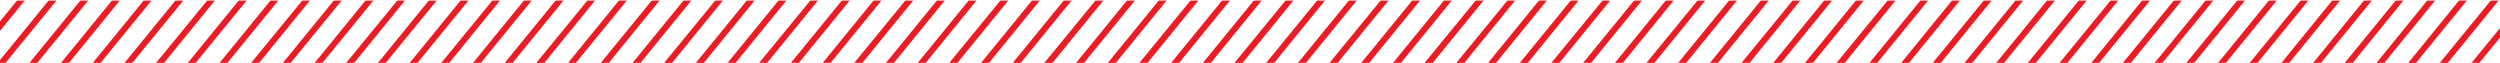 <?xml version="1.0" encoding="utf-8"?>
<!-- Generator: Adobe Illustrator 28.3.0, SVG Export Plug-In . SVG Version: 6.00 Build 0)  -->
<svg version="1.1" id="Layer_1" xmlns="http://www.w3.org/2000/svg" xmlns:xlink="http://www.w3.org/1999/xlink" x="0px" y="0px"
	 viewBox="0 0 1236.1 31.1" style="enable-background:new 0 0 1236.1 31.1;" xml:space="preserve">
<style type="text/css">
	.st0{fill:#EC1C24;}
</style>
<polygon class="st0" points="44.8,32.4 47.1,34.3 74.9,0.3 71,0.3 "/>
<polygon class="st0" points="60.5,32.4 62.8,34.3 90.6,0.3 86.7,0.3 "/>
<polygon class="st0" points="76.1,32.4 78.5,34.3 106.2,0.3 102.4,0.3 "/>
<polygon class="st0" points="91.8,32.4 94.1,34.3 121.9,0.3 118,0.3 "/>
<polygon class="st0" points="107.5,32.4 109.8,34.3 137.6,0.3 133.7,0.3 "/>
<polygon class="st0" points="123.1,32.4 125.5,34.3 153.2,0.3 149.4,0.3 "/>
<polygon class="st0" points="138.8,32.4 141.1,34.3 168.9,0.3 165,0.3 "/>
<polygon class="st0" points="154.5,32.4 156.8,34.3 184.6,0.3 180.7,0.3 "/>
<polygon class="st0" points="170.1,32.4 172.5,34.3 200.2,0.3 196.4,0.3 "/>
<polygon class="st0" points="185.8,32.4 188.1,34.3 215.9,0.3 212,0.3 "/>
<polygon class="st0" points="201.5,32.4 203.8,34.3 231.6,0.3 227.7,0.3 "/>
<polygon class="st0" points="217.1,32.4 219.5,34.3 247.2,0.3 243.4,0.3 "/>
<polygon class="st0" points="232.8,32.4 235.1,34.3 262.9,0.3 259,0.3 "/>
<polygon class="st0" points="248.5,32.4 250.8,34.3 278.6,0.3 274.7,0.3 "/>
<polygon class="st0" points="264.1,32.4 266.5,34.3 294.2,0.3 290.4,0.3 "/>
<polygon class="st0" points="279.8,32.4 282.1,34.3 309.9,0.3 306,0.3 "/>
<polygon class="st0" points="29.1,32.4 31.5,34.3 59.2,0.3 55.3,0.3 "/>
<polygon class="st0" points="13.5,32.4 15.8,34.3 43.6,0.3 39.7,0.3 "/>
<polygon class="st0" points="-2.2,32.4 0.1,34.3 27.9,0.3 24,0.3 "/>
<polygon class="st0" points="-17.9,32.4 -15.5,34.3 12.2,0.3 8.4,0.3 "/>
<polygon class="st0" points="358.2,33 360.5,35 388.8,0.3 384.9,0.3 "/>
<polygon class="st0" points="373.8,33 376.1,35 404.4,0.3 400.6,0.3 "/>
<polygon class="st0" points="389.5,33 391.8,35 420.1,0.3 416.2,0.3 "/>
<polygon class="st0" points="405.2,33 407.5,35 435.8,0.3 431.9,0.3 "/>
<polygon class="st0" points="420.8,33 423.2,35 451.5,0.3 447.6,0.3 "/>
<polygon class="st0" points="436.5,33 438.8,35 467.1,0.3 463.2,0.3 "/>
<polygon class="st0" points="452.2,33 454.5,35 482.8,0.3 478.9,0.3 "/>
<polygon class="st0" points="467.8,33 470.2,35 498.5,0.3 494.6,0.3 "/>
<polygon class="st0" points="483.5,33 485.8,35 514.1,0.3 510.2,0.3 "/>
<polygon class="st0" points="499.2,33 501.5,35 529.8,0.3 525.9,0.3 "/>
<polygon class="st0" points="514.8,33 517.2,35 545.5,0.3 541.6,0.3 "/>
<polygon class="st0" points="530.5,33 532.8,35 561.1,0.3 557.2,0.3 "/>
<polygon class="st0" points="546.2,33 548.5,35 576.8,0.3 572.9,0.3 "/>
<polygon class="st0" points="561.8,33 564.2,35 592.5,0.3 588.6,0.3 "/>
<polygon class="st0" points="577.5,33 579.8,35 608.1,0.3 604.2,0.3 "/>
<polygon class="st0" points="593.2,33 595.5,35 623.8,0.3 619.9,0.3 "/>
<polygon class="st0" points="342.5,33 344.8,35 373.1,0.3 369.2,0.3 "/>
<polygon class="st0" points="326.8,33 329.1,35 357.4,0.3 353.6,0.3 "/>
<polygon class="st0" points="311.2,33 313.5,35 341.8,0.3 337.9,0.3 "/>
<polygon class="st0" points="295.5,33 297.8,35 326.1,0.3 322.2,0.3 "/>
<polygon class="st0" points="671.5,33 673.8,35 702.1,0.3 698.2,0.3 "/>
<polygon class="st0" points="687.2,33 689.5,35 717.8,0.3 713.9,0.3 "/>
<polygon class="st0" points="702.8,33 705.2,35 733.5,0.3 729.6,0.3 "/>
<polygon class="st0" points="718.5,33 720.8,35 749.1,0.3 745.3,0.3 "/>
<polygon class="st0" points="734.2,33 736.5,35 764.8,0.3 760.9,0.3 "/>
<polygon class="st0" points="749.9,33 752.2,35 780.5,0.3 776.6,0.3 "/>
<polygon class="st0" points="765.5,33 767.8,35 796.1,0.3 792.3,0.3 "/>
<polygon class="st0" points="781.2,33 783.5,35 811.8,0.3 807.9,0.3 "/>
<polygon class="st0" points="796.9,33 799.2,35 827.5,0.3 823.6,0.3 "/>
<polygon class="st0" points="812.5,33 814.8,35 843.1,0.3 839.3,0.3 "/>
<polygon class="st0" points="828.2,33 830.5,35 858.8,0.3 854.9,0.3 "/>
<polygon class="st0" points="843.9,33 846.2,35 874.5,0.3 870.6,0.3 "/>
<polygon class="st0" points="859.5,33 861.9,35 890.1,0.3 886.3,0.3 "/>
<polygon class="st0" points="875.2,33 877.5,35 905.8,0.3 901.9,0.3 "/>
<polygon class="st0" points="890.9,33 893.2,35 921.5,0.3 917.6,0.3 "/>
<polygon class="st0" points="906.5,33 908.9,35 937.2,0.3 933.3,0.3 "/>
<polygon class="st0" points="655.8,33 658.2,35 686.5,0.3 682.6,0.3 "/>
<polygon class="st0" points="640.2,33 642.5,35 670.8,0.3 666.9,0.3 "/>
<polygon class="st0" points="624.5,33 626.8,35 655.1,0.3 651.2,0.3 "/>
<polygon class="st0" points="608.8,33 611.2,35 639.5,0.3 635.6,0.3 "/>
<polygon class="st0" points="984.9,33.7 987.2,35.6 1016,0.3 1012.1,0.3 "/>
<polygon class="st0" points="1000.5,33.7 1002.9,35.6 1031.7,0.3 1027.8,0.3 "/>
<polygon class="st0" points="1016.2,33.7 1018.5,35.6 1047.3,0.3 1043.5,0.3 "/>
<polygon class="st0" points="1031.9,33.7 1034.2,35.6 1063,0.3 1059.1,0.3 "/>
<polygon class="st0" points="1047.5,33.7 1049.9,35.6 1078.7,0.3 1074.8,0.3 "/>
<polygon class="st0" points="1063.2,33.7 1065.5,35.6 1094.3,0.3 1090.5,0.3 "/>
<polygon class="st0" points="1078.9,33.7 1081.2,35.6 1110,0.3 1106.1,0.3 "/>
<polygon class="st0" points="1094.6,33.7 1096.9,35.6 1125.7,0.3 1121.8,0.3 "/>
<polygon class="st0" points="1110.2,33.7 1112.5,35.6 1141.3,0.3 1137.5,0.3 "/>
<polygon class="st0" points="1125.9,33.7 1128.2,35.6 1157,0.3 1153.1,0.3 "/>
<polygon class="st0" points="1141.6,33.7 1143.9,35.6 1172.7,0.3 1168.8,0.3 "/>
<polygon class="st0" points="1157.2,33.7 1159.6,35.6 1188.3,0.3 1184.5,0.3 "/>
<polygon class="st0" points="1172.9,33.7 1175.2,35.6 1204,0.3 1200.1,0.3 "/>
<polygon class="st0" points="1188.6,33.7 1190.9,35.6 1219.7,0.3 1215.8,0.3 "/>
<polygon class="st0" points="1204.2,33.7 1206.6,35.6 1235.4,0.3 1231.5,0.3 "/>
<polygon class="st0" points="1219.9,33.7 1222.2,35.6 1251,0.3 1247.2,0.3 "/>
<polygon class="st0" points="969.2,33.7 971.5,35.6 1000.3,0.3 996.5,0.3 "/>
<polygon class="st0" points="953.5,33.7 955.9,35.6 984.7,0.3 980.8,0.3 "/>
<polygon class="st0" points="937.9,33.7 940.2,35.6 969,0.3 965.1,0.3 "/>
<polygon class="st0" points="922.2,33.7 924.5,35.6 953.3,0.3 949.5,0.3 "/>
</svg>
